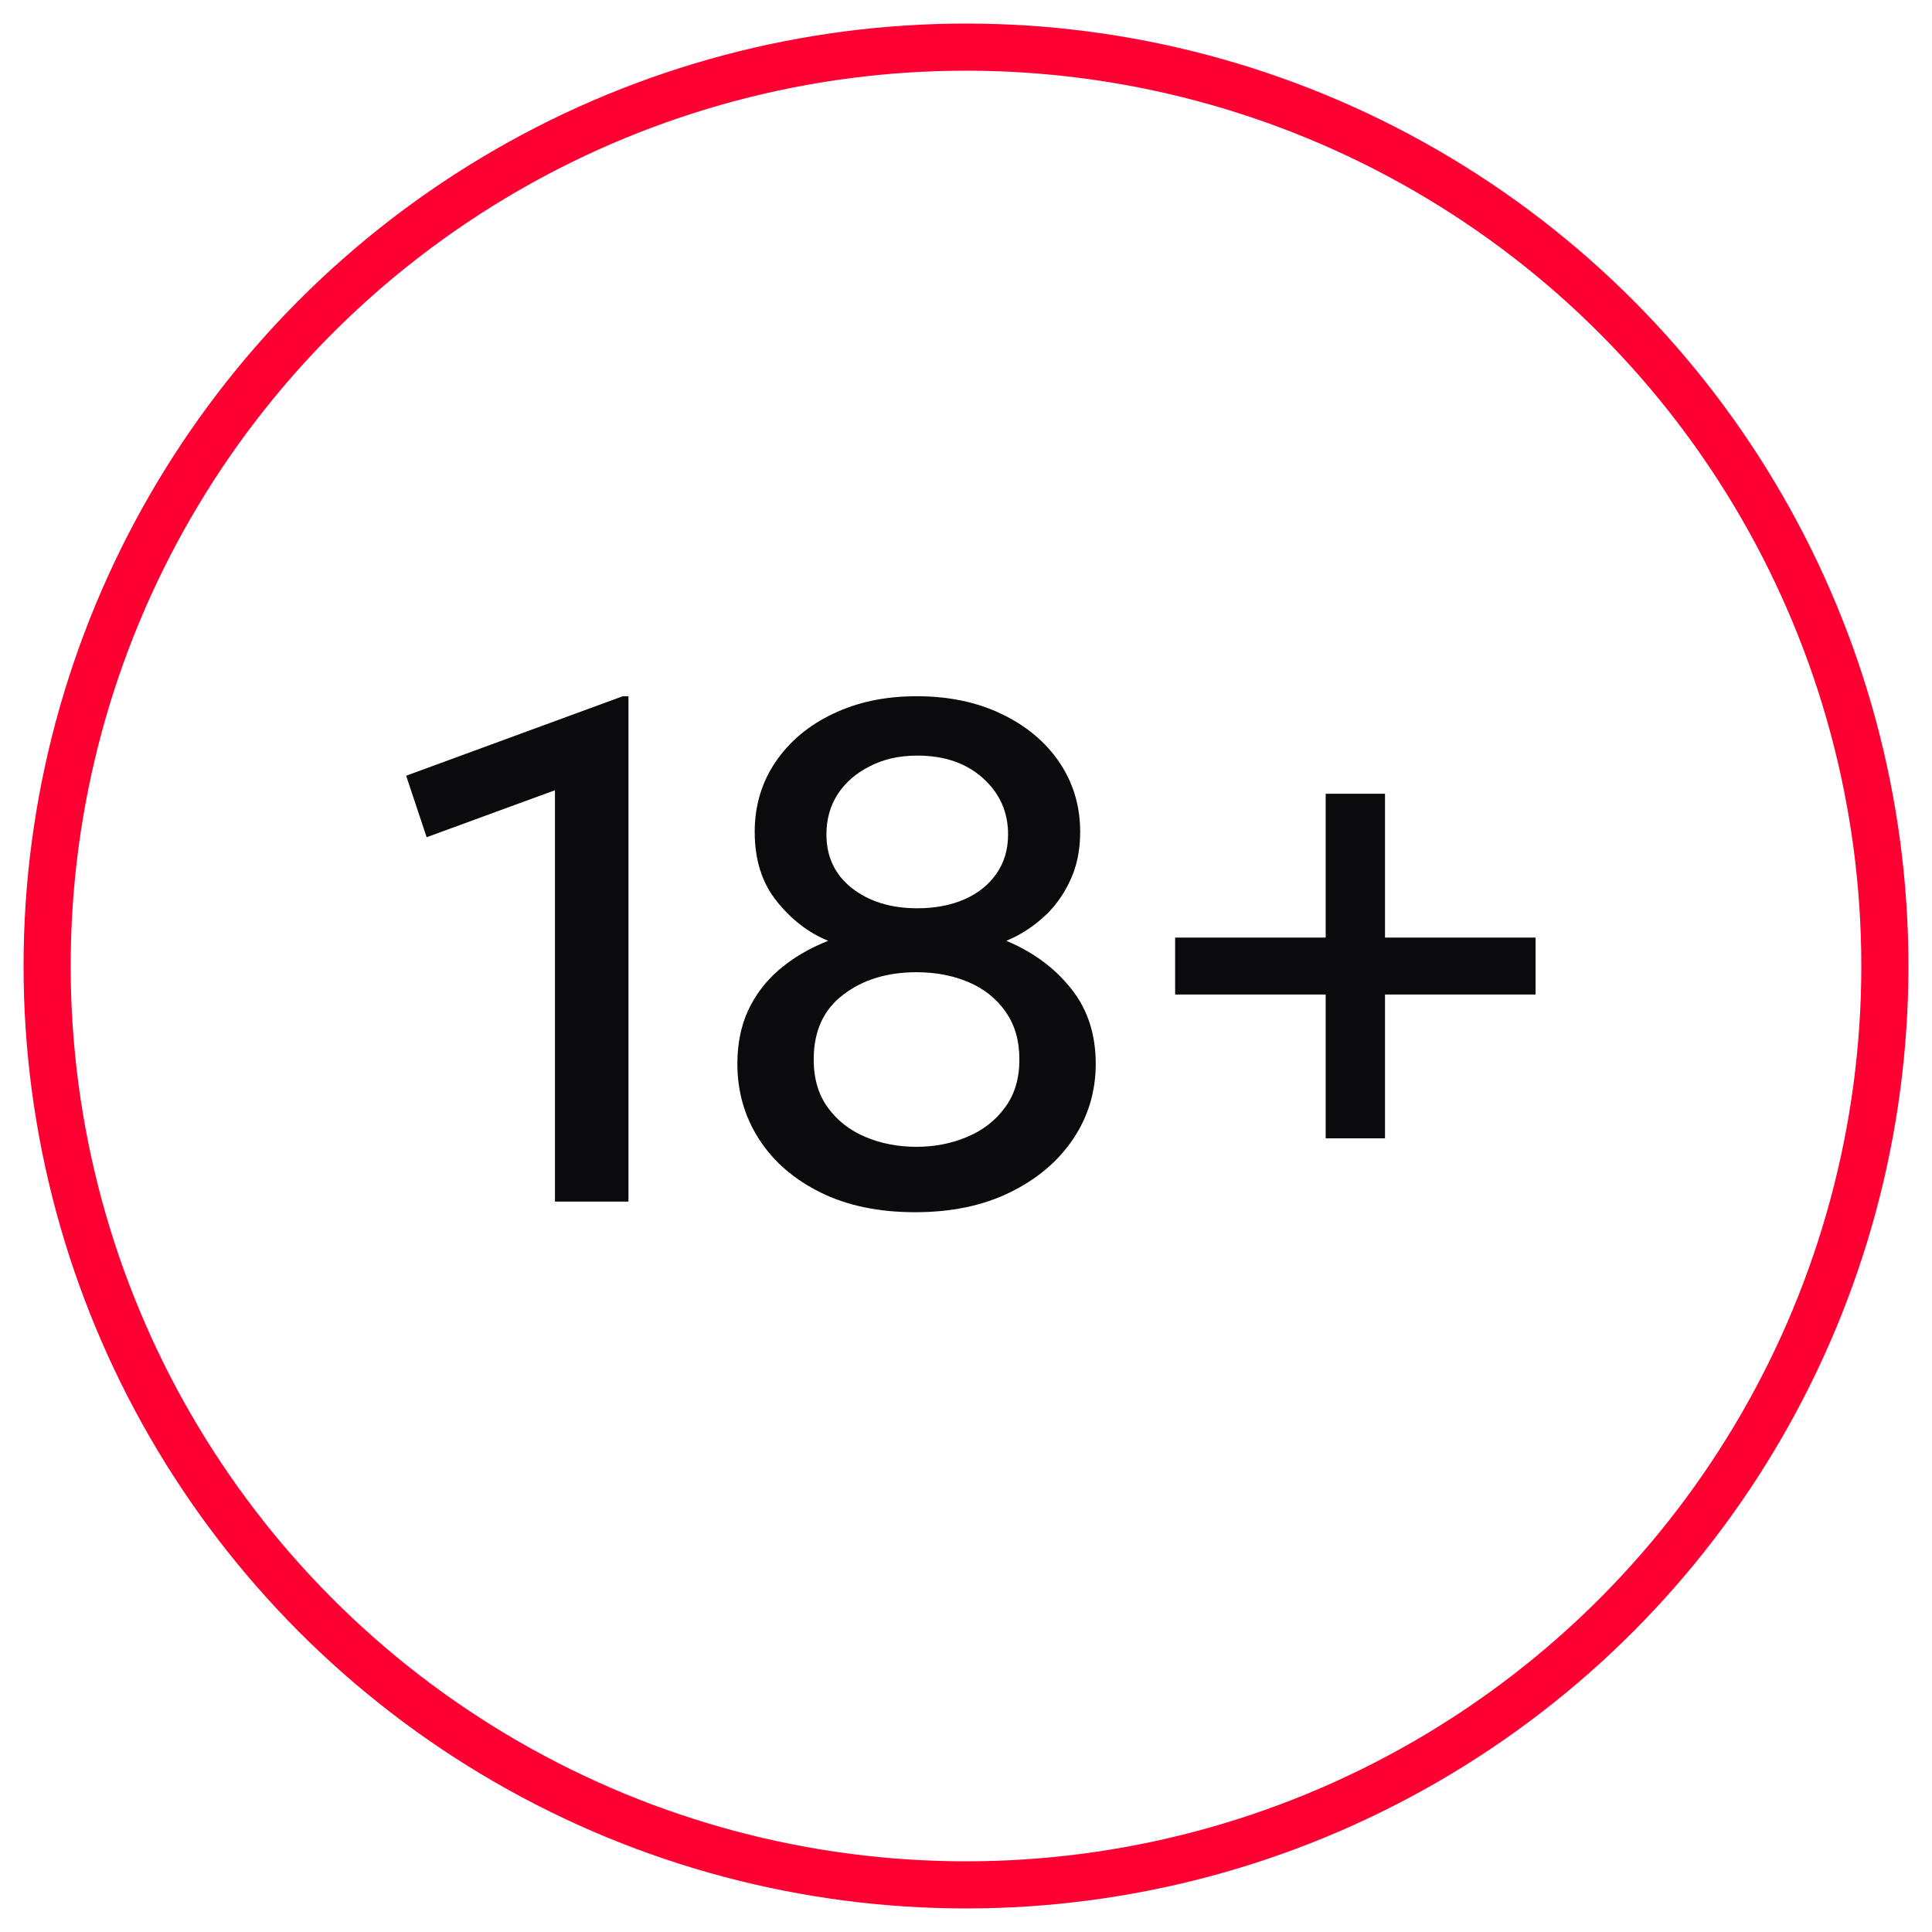 <svg width="41" height="41" viewBox="0 0 41 41" fill="none" xmlns="http://www.w3.org/2000/svg">
<circle cx="20.5" cy="20.5" r="19.5" stroke="#FF0033"/>
<path d="M28.133 24.157V21.105H24.938V19.897H28.133V16.845H29.392V19.897H32.587V21.105H29.392V24.157H28.133Z" fill="#0B0B0D"/>
<path d="M19.421 25.725C18.646 25.725 17.976 25.585 17.411 25.305C16.846 25.025 16.411 24.647 16.106 24.172C15.801 23.697 15.648 23.165 15.648 22.575C15.648 22.155 15.723 21.78 15.873 21.45C16.028 21.115 16.248 20.825 16.533 20.58C16.823 20.33 17.171 20.125 17.576 19.965C17.166 19.8 16.803 19.522 16.488 19.132C16.173 18.742 16.016 18.25 16.016 17.655C16.016 17.1 16.163 16.605 16.458 16.17C16.753 15.735 17.158 15.395 17.673 15.15C18.193 14.9 18.786 14.775 19.451 14.775C20.131 14.775 20.731 14.9 21.251 15.15C21.776 15.4 22.186 15.742 22.481 16.177C22.776 16.612 22.923 17.105 22.923 17.655C22.923 18.055 22.848 18.407 22.698 18.712C22.553 19.017 22.361 19.275 22.121 19.485C21.881 19.695 21.626 19.855 21.356 19.965C21.926 20.205 22.383 20.542 22.728 20.977C23.078 21.412 23.253 21.945 23.253 22.575C23.253 23.165 23.093 23.697 22.773 24.172C22.453 24.647 22.006 25.025 21.431 25.305C20.861 25.585 20.191 25.725 19.421 25.725ZM19.451 24.337C19.836 24.337 20.193 24.267 20.523 24.127C20.858 23.987 21.126 23.78 21.326 23.505C21.531 23.23 21.633 22.89 21.633 22.485C21.633 22.085 21.536 21.747 21.341 21.472C21.146 21.192 20.883 20.982 20.553 20.842C20.223 20.702 19.856 20.632 19.451 20.632C18.826 20.632 18.306 20.792 17.891 21.112C17.476 21.427 17.268 21.885 17.268 22.485C17.268 22.89 17.368 23.23 17.568 23.505C17.768 23.78 18.033 23.987 18.363 24.127C18.693 24.267 19.056 24.337 19.451 24.337ZM19.466 19.275C19.841 19.275 20.173 19.212 20.463 19.087C20.758 18.957 20.986 18.775 21.146 18.54C21.311 18.305 21.393 18.027 21.393 17.707C21.393 17.232 21.216 16.835 20.861 16.515C20.506 16.195 20.041 16.035 19.466 16.035C19.086 16.035 18.751 16.11 18.461 16.26C18.171 16.405 17.943 16.602 17.778 16.852C17.618 17.102 17.538 17.387 17.538 17.707C17.538 18.182 17.718 18.562 18.078 18.847C18.443 19.132 18.906 19.275 19.466 19.275Z" fill="#0B0B0D"/>
<path d="M11.777 25.5V16.77L9.054 17.767L8.619 16.462L13.217 14.775H13.337V25.5H11.777Z" fill="#0B0B0D"/>
</svg>
